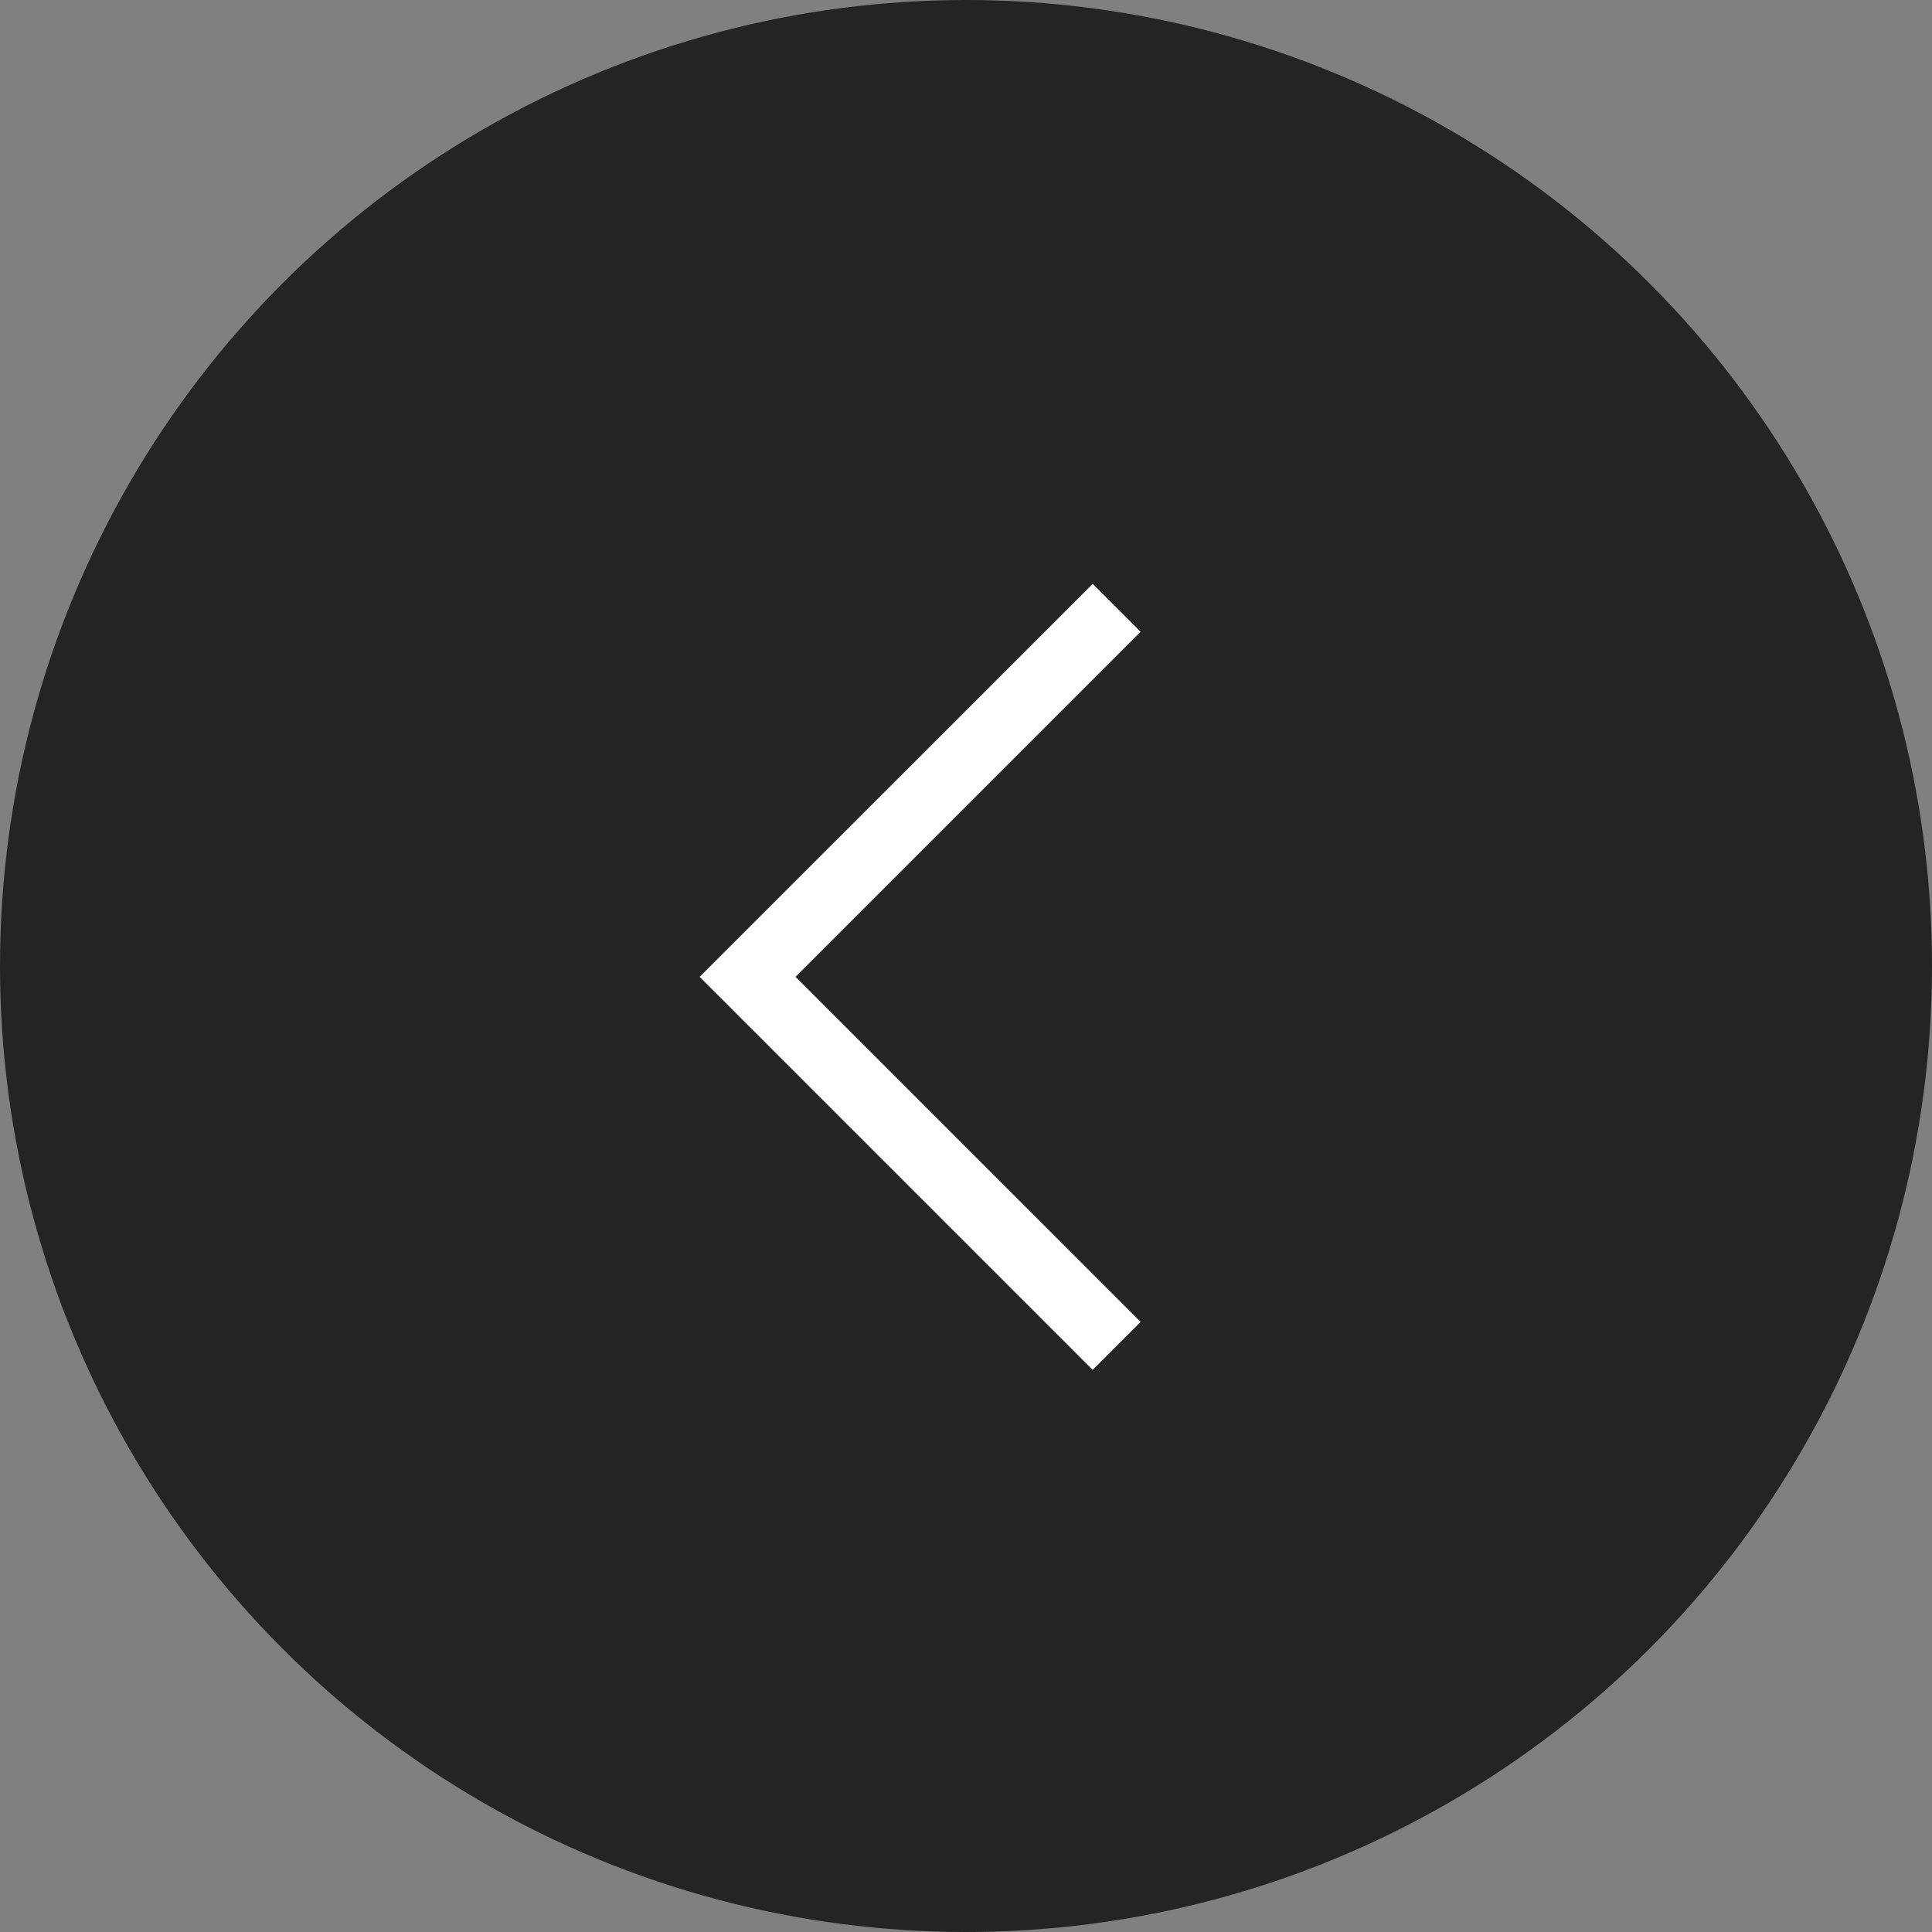 <?xml version="1.0" encoding="UTF-8"?> <svg xmlns="http://www.w3.org/2000/svg" width="57" height="57" viewBox="0 0 57 57" fill="none"><rect x="0" y="0" width="57" height="57" fill="#808080" stroke="none"/> <circle r="28.5" transform="matrix(-1 0 0 1 28.5 28.5)" fill="black" fill-opacity="0.72"></circle> <path fill-rule="evenodd" clip-rule="evenodd" d="M32.237 17.226L20.642 28.82L32.237 40.415L33.651 39.001L23.471 28.82L33.651 18.64L32.237 17.226Z" fill="white"></path> </svg> 